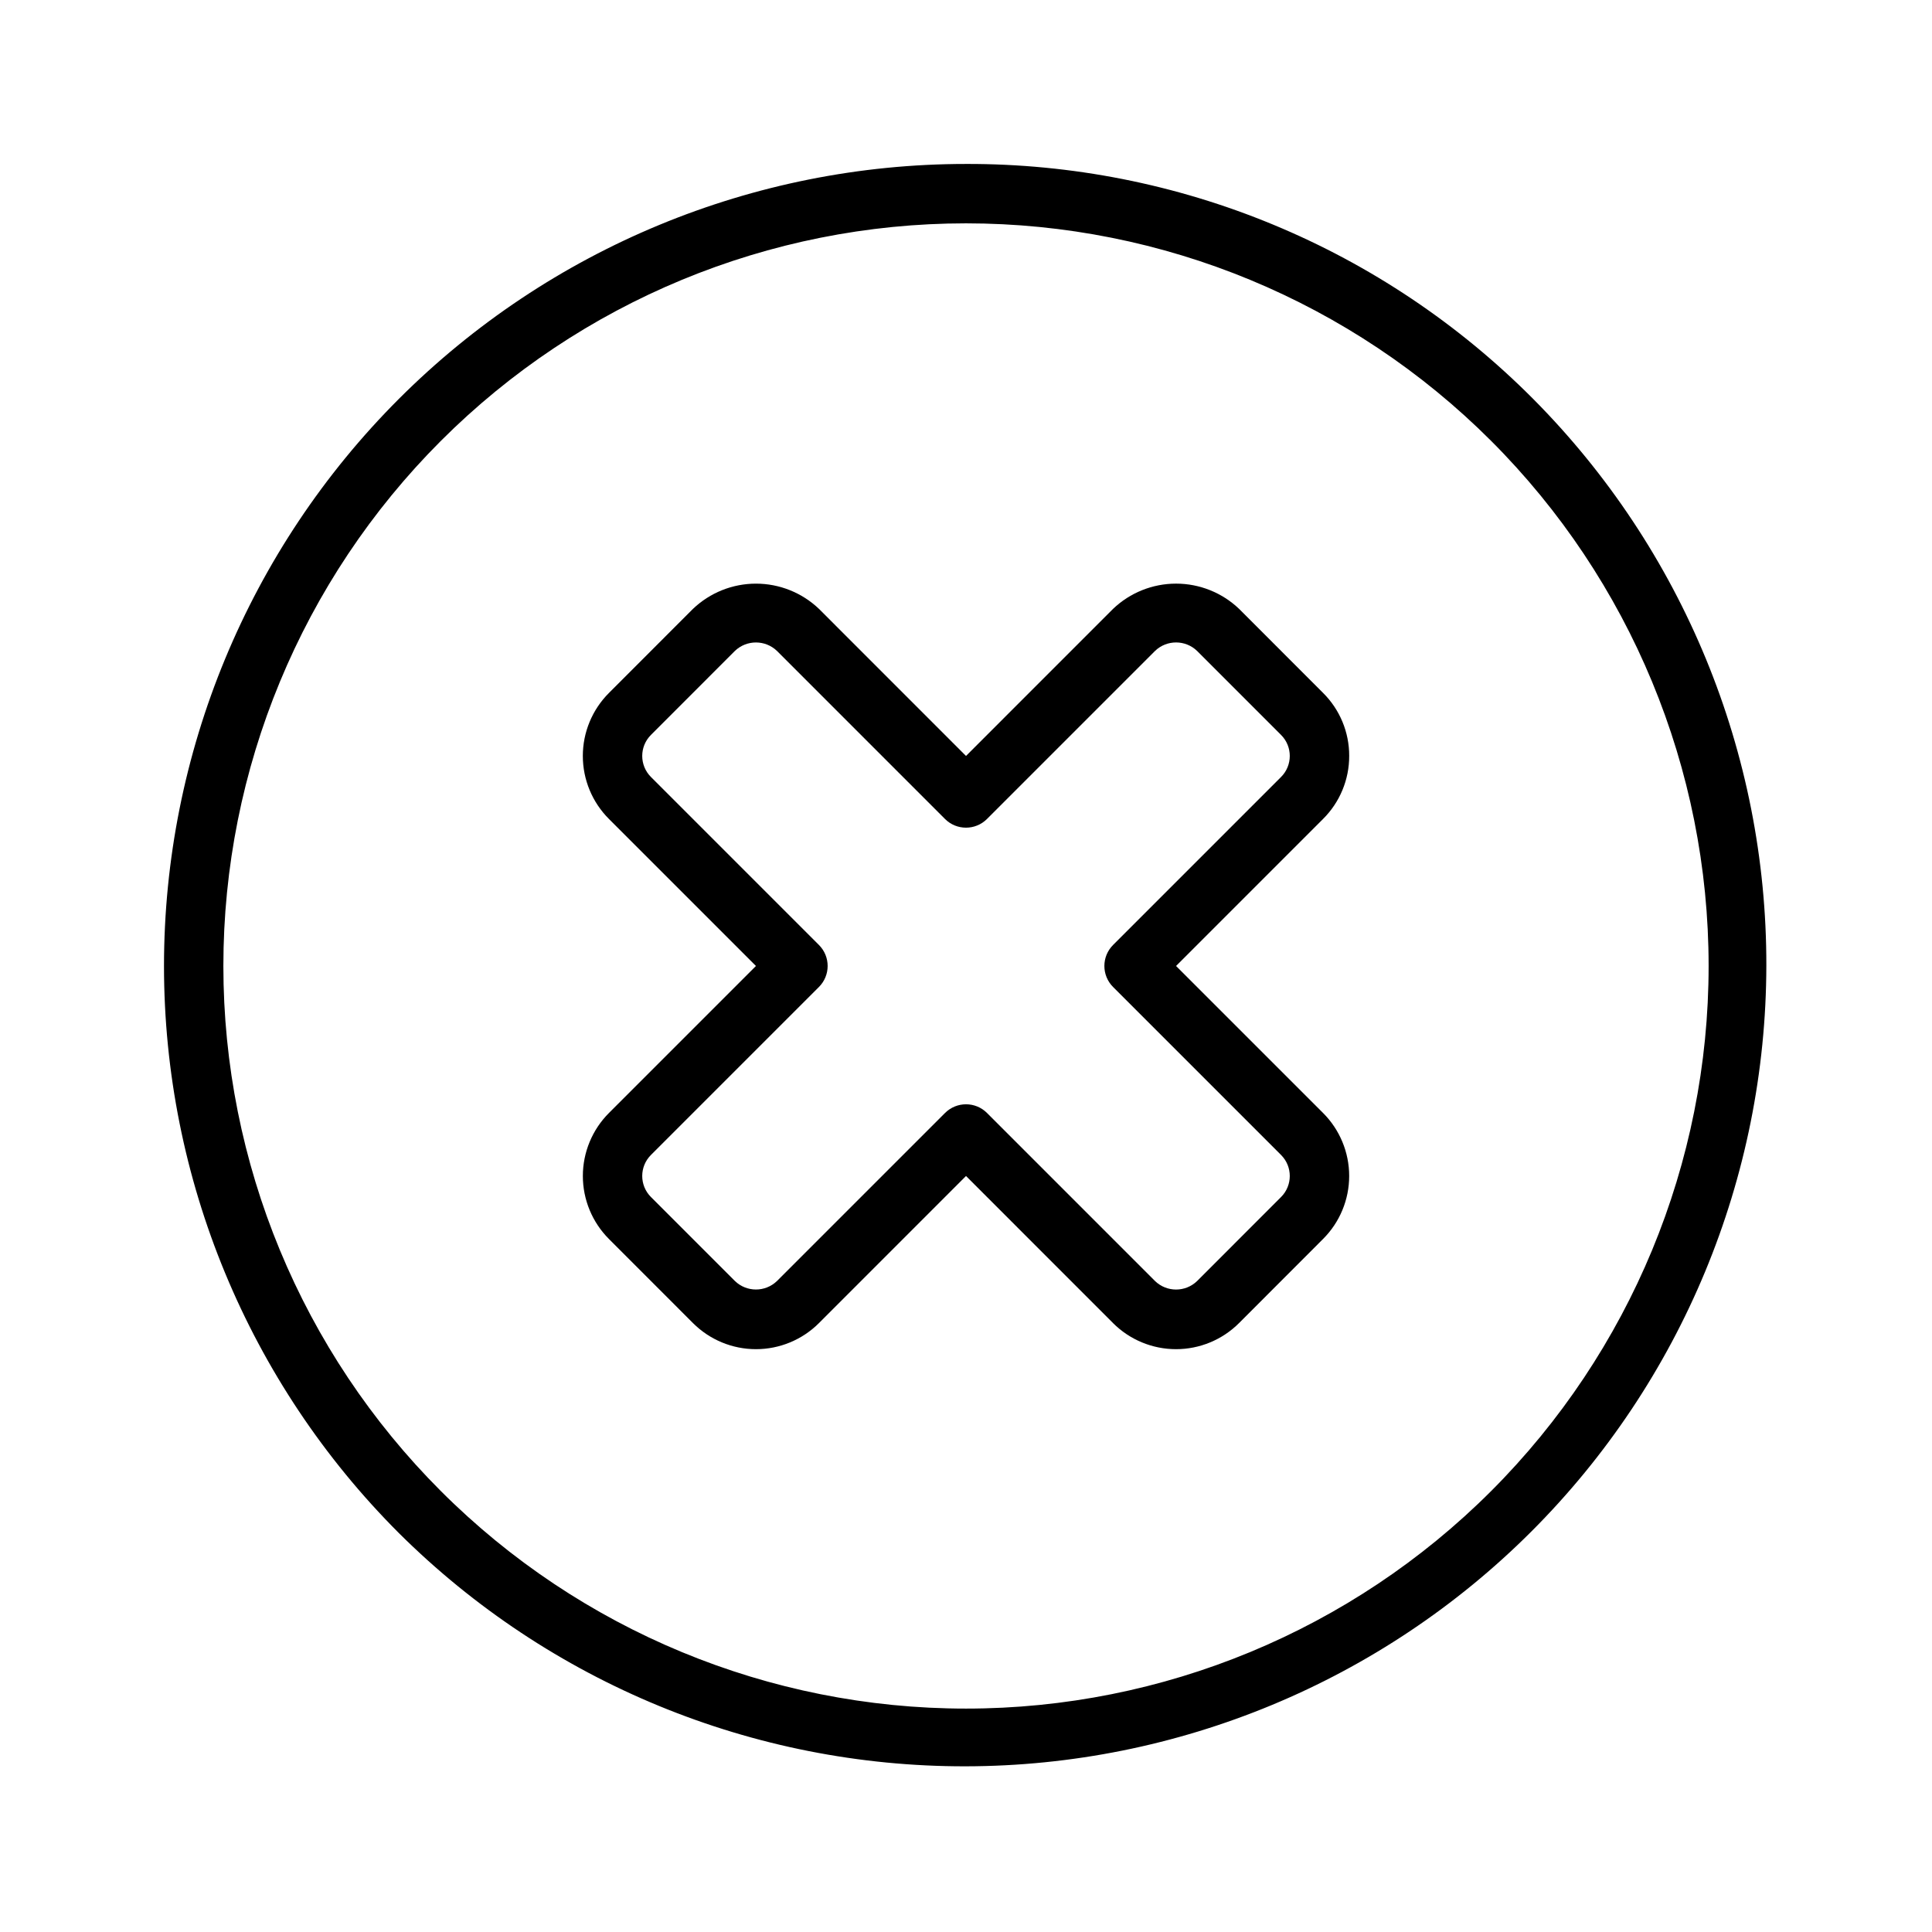 <?xml version="1.0" encoding="UTF-8"?>
<!-- Uploaded to: ICON Repo, www.svgrepo.com, Generator: ICON Repo Mixer Tools -->
<svg fill="#000000" width="800px" height="800px" version="1.1" viewBox="144 144 512 512" xmlns="http://www.w3.org/2000/svg">
 <g>
  <path d="m400 187.45c-56.371 0-110.43 22.395-150.29 62.254s-62.25 93.922-62.25 150.29c0 56.367 22.391 110.43 62.25 150.29 39.902 39.668 93.898 61.895 150.16 61.809 56.262-0.082 110.2-22.469 149.98-62.25 39.781-39.785 62.168-93.719 62.25-149.98 0.086-56.262-22.141-110.26-61.809-150.16-19.691-19.797-43.113-35.496-68.91-46.18-25.797-10.688-53.457-16.148-81.379-16.074zm139.16 351.7v0.004c-36.91 36.906-86.965 57.641-139.16 57.641s-102.25-20.734-139.16-57.641c-36.91-36.91-57.645-86.965-57.645-139.16s20.734-102.25 57.645-139.16c36.906-36.91 86.965-57.645 139.16-57.645s102.25 20.734 139.16 57.645c36.906 36.906 57.641 86.965 57.641 139.16s-20.734 102.25-57.641 139.16z"/>
  <path d="m501.55 344.32c0.02-6.262-2.473-12.273-6.918-16.688l-22.262-22.277c-4.5-4.293-10.48-6.688-16.699-6.688s-12.199 2.394-16.695 6.688l-38.973 38.98-38.961-38.973c-4.5-4.293-10.48-6.691-16.703-6.691-6.219 0-12.199 2.398-16.699 6.691l-22.262 22.277c-4.43 4.426-6.922 10.434-6.922 16.695 0 6.266 2.492 12.273 6.922 16.699l38.957 38.961-38.957 38.957c-4.426 4.43-6.914 10.438-6.914 16.699s2.488 12.27 6.914 16.695l22.262 22.277 0.004 0.004c4.426 4.43 10.434 6.918 16.695 6.918 6.266 0 12.273-2.488 16.699-6.918l38.965-38.977 38.961 38.973-0.004 0.004c4.43 4.43 10.438 6.918 16.703 6.918s12.273-2.488 16.699-6.918l22.254-22.277 0.004-0.004c4.434-4.422 6.926-10.43 6.926-16.695 0-6.262-2.488-12.27-6.918-16.699l-38.961-38.957 38.957-38.961c4.449-4.422 6.945-10.441 6.926-16.715zm-18.051 5.582-44.527 44.527h0.004c-3.074 3.074-3.074 8.055 0 11.129l44.527 44.527h-0.004c3.074 3.074 3.074 8.059 0 11.133l-22.262 22.277c-3.106 2.996-8.027 2.996-11.133 0l-44.535-44.543h0.004c-3.074-3.07-8.059-3.07-11.133 0l-44.543 44.543c-3.106 2.984-8.016 2.984-11.121 0l-22.27-22.277h-0.004c-3.074-3.074-3.074-8.059 0-11.133l44.527-44.527c3.074-3.074 3.074-8.055 0-11.129l-44.527-44.527c-3.074-3.074-3.074-8.059 0-11.133l22.262-22.277c3.117-2.977 8.02-2.977 11.133 0l44.535 44.543c3.074 3.074 8.059 3.074 11.133 0l44.543-44.543h-0.004c3.109-2.984 8.02-2.984 11.125 0l22.27 22.277c3.074 3.074 3.074 8.059 0 11.133z"/>
 </g>
</svg>